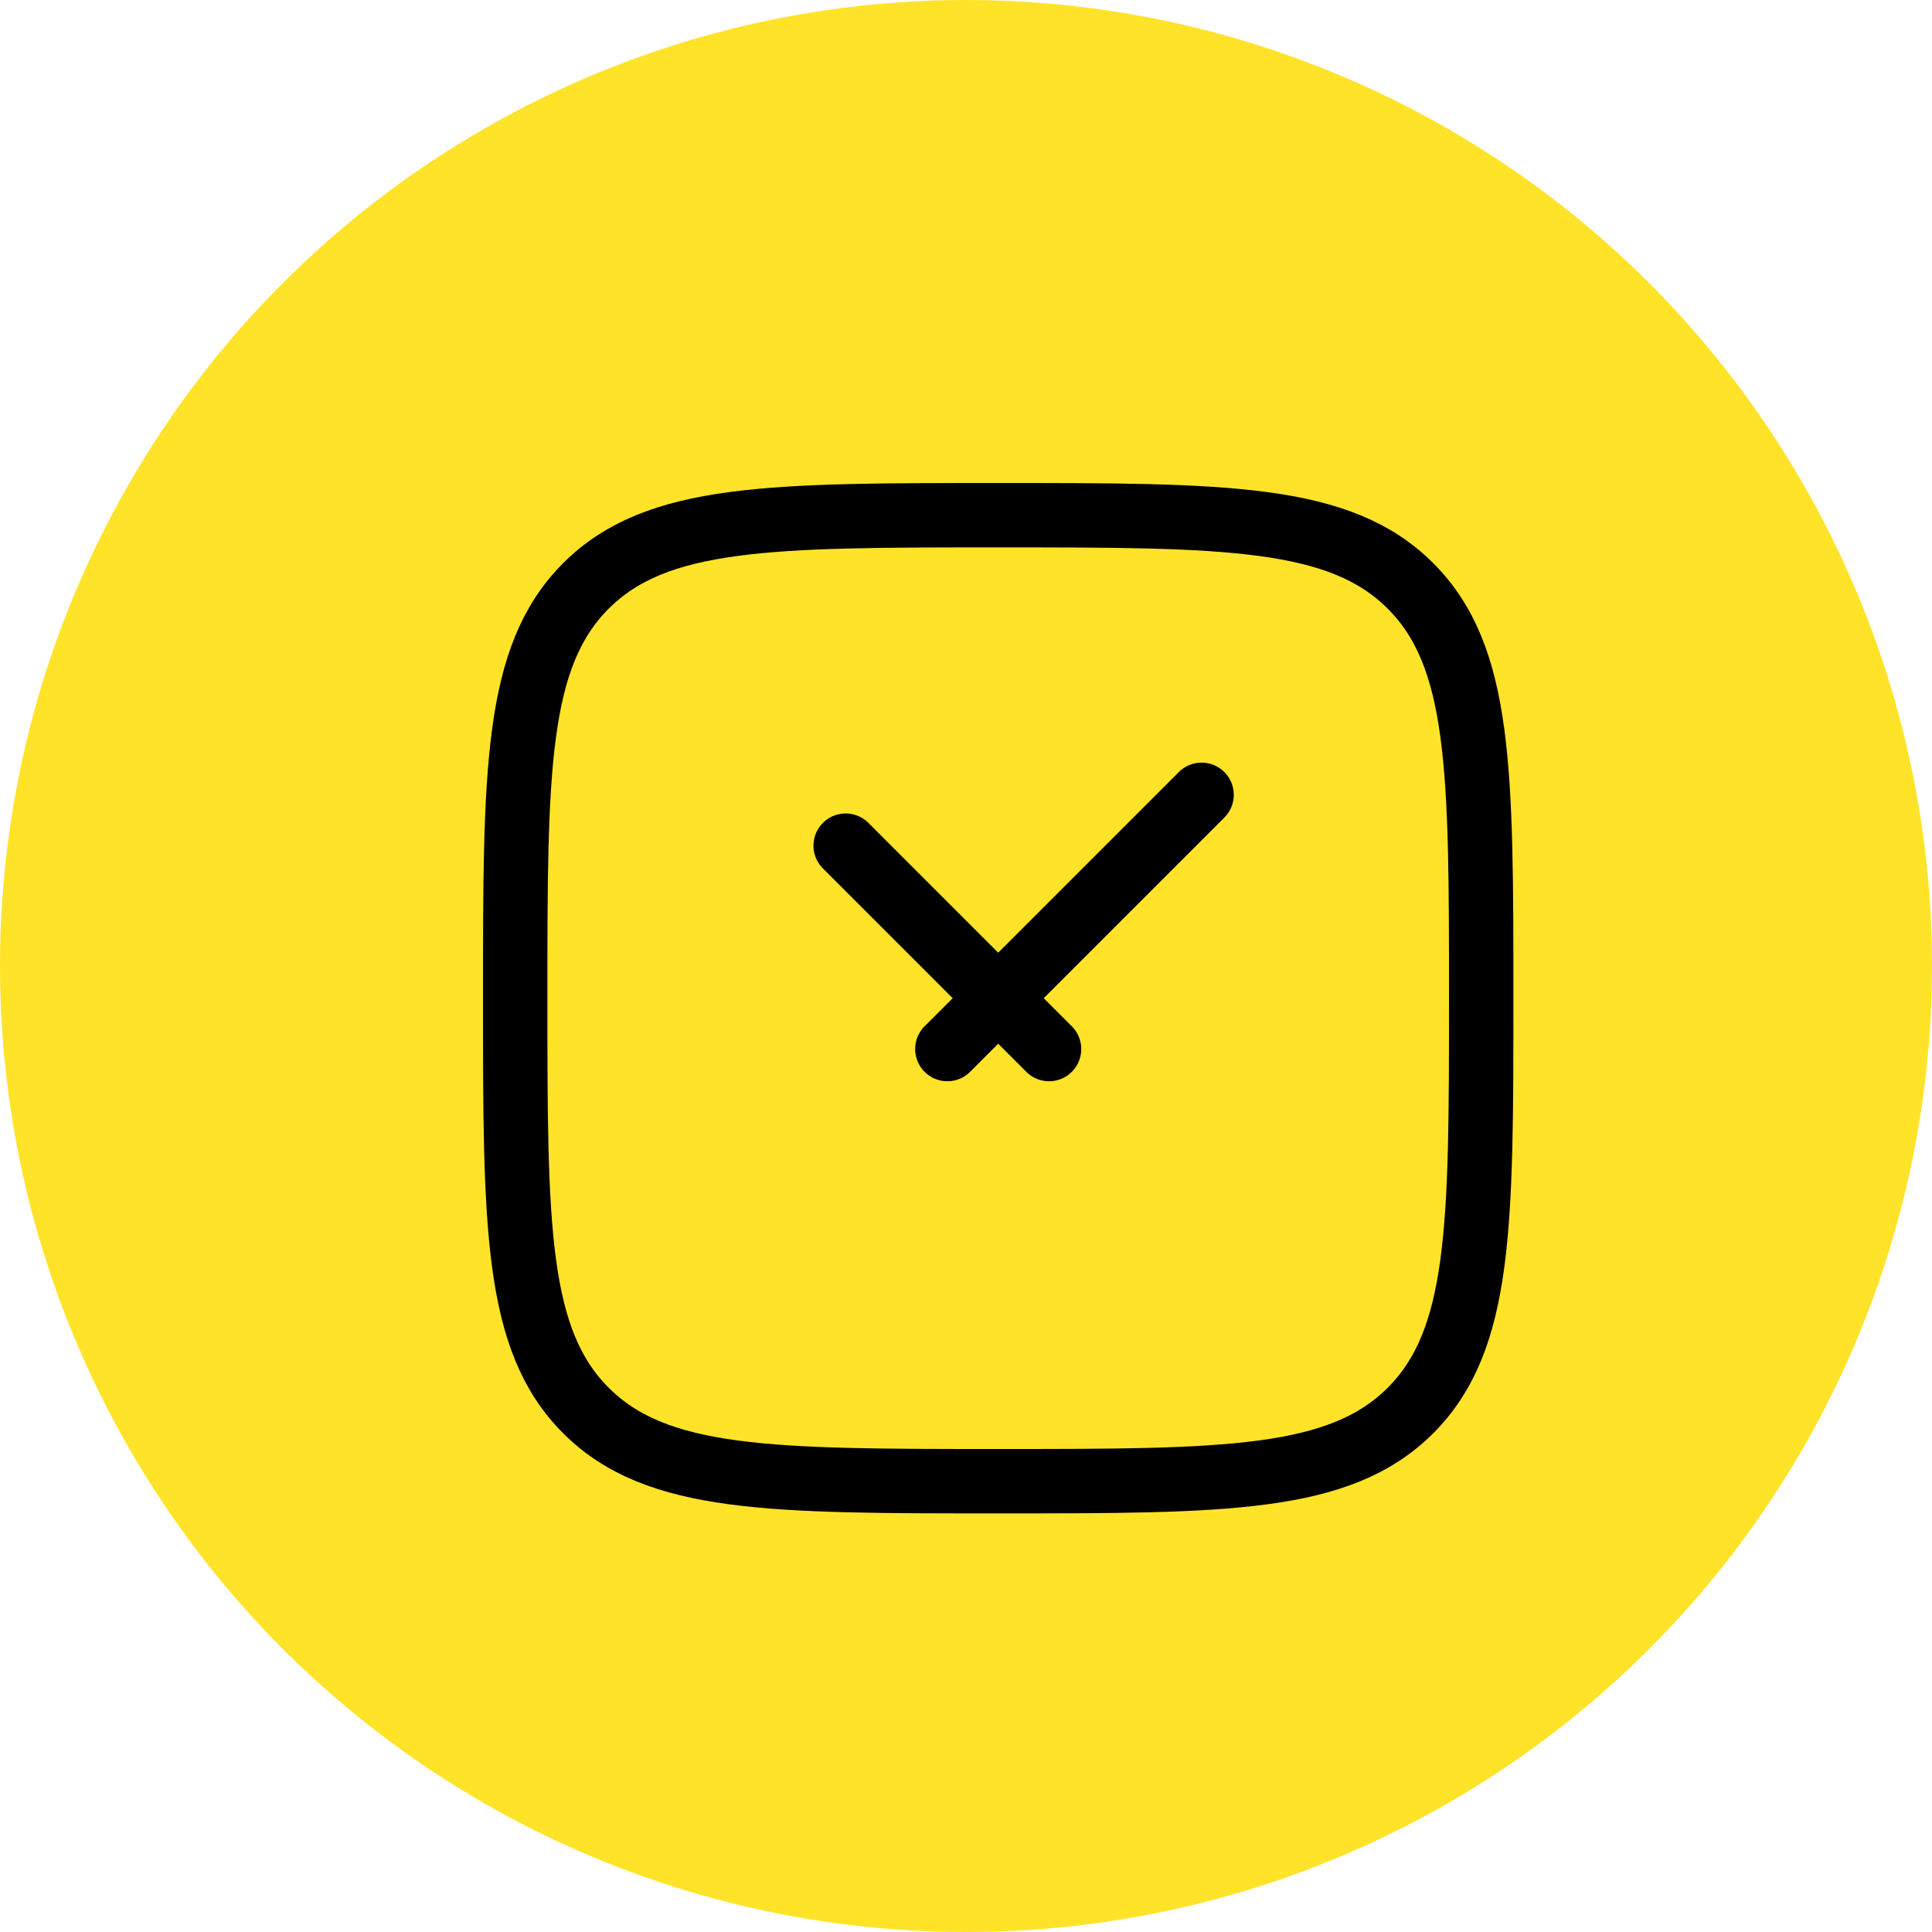 <?xml version="1.0" encoding="UTF-8"?> <svg xmlns="http://www.w3.org/2000/svg" width="60" height="60" viewBox="0 0 60 60" fill="none"><circle cx="30" cy="30" r="30" fill="#FFE329"></circle><path d="M26.263 26.263L32.579 32.579M37.316 24.684L29.421 32.579M16 31C16 23.93 16 20.393 18.196 18.196C20.393 16 23.928 16 31 16C38.071 16 41.607 16 43.804 18.196C46 20.393 46 23.928 46 31C46 38.071 46 41.607 43.804 43.804C41.607 46 38.072 46 31 46C23.93 46 20.393 46 18.196 43.804C16 41.607 16 38.072 16 31Z" stroke="black" stroke-width="2" stroke-linecap="round" stroke-linejoin="round"></path></svg> 